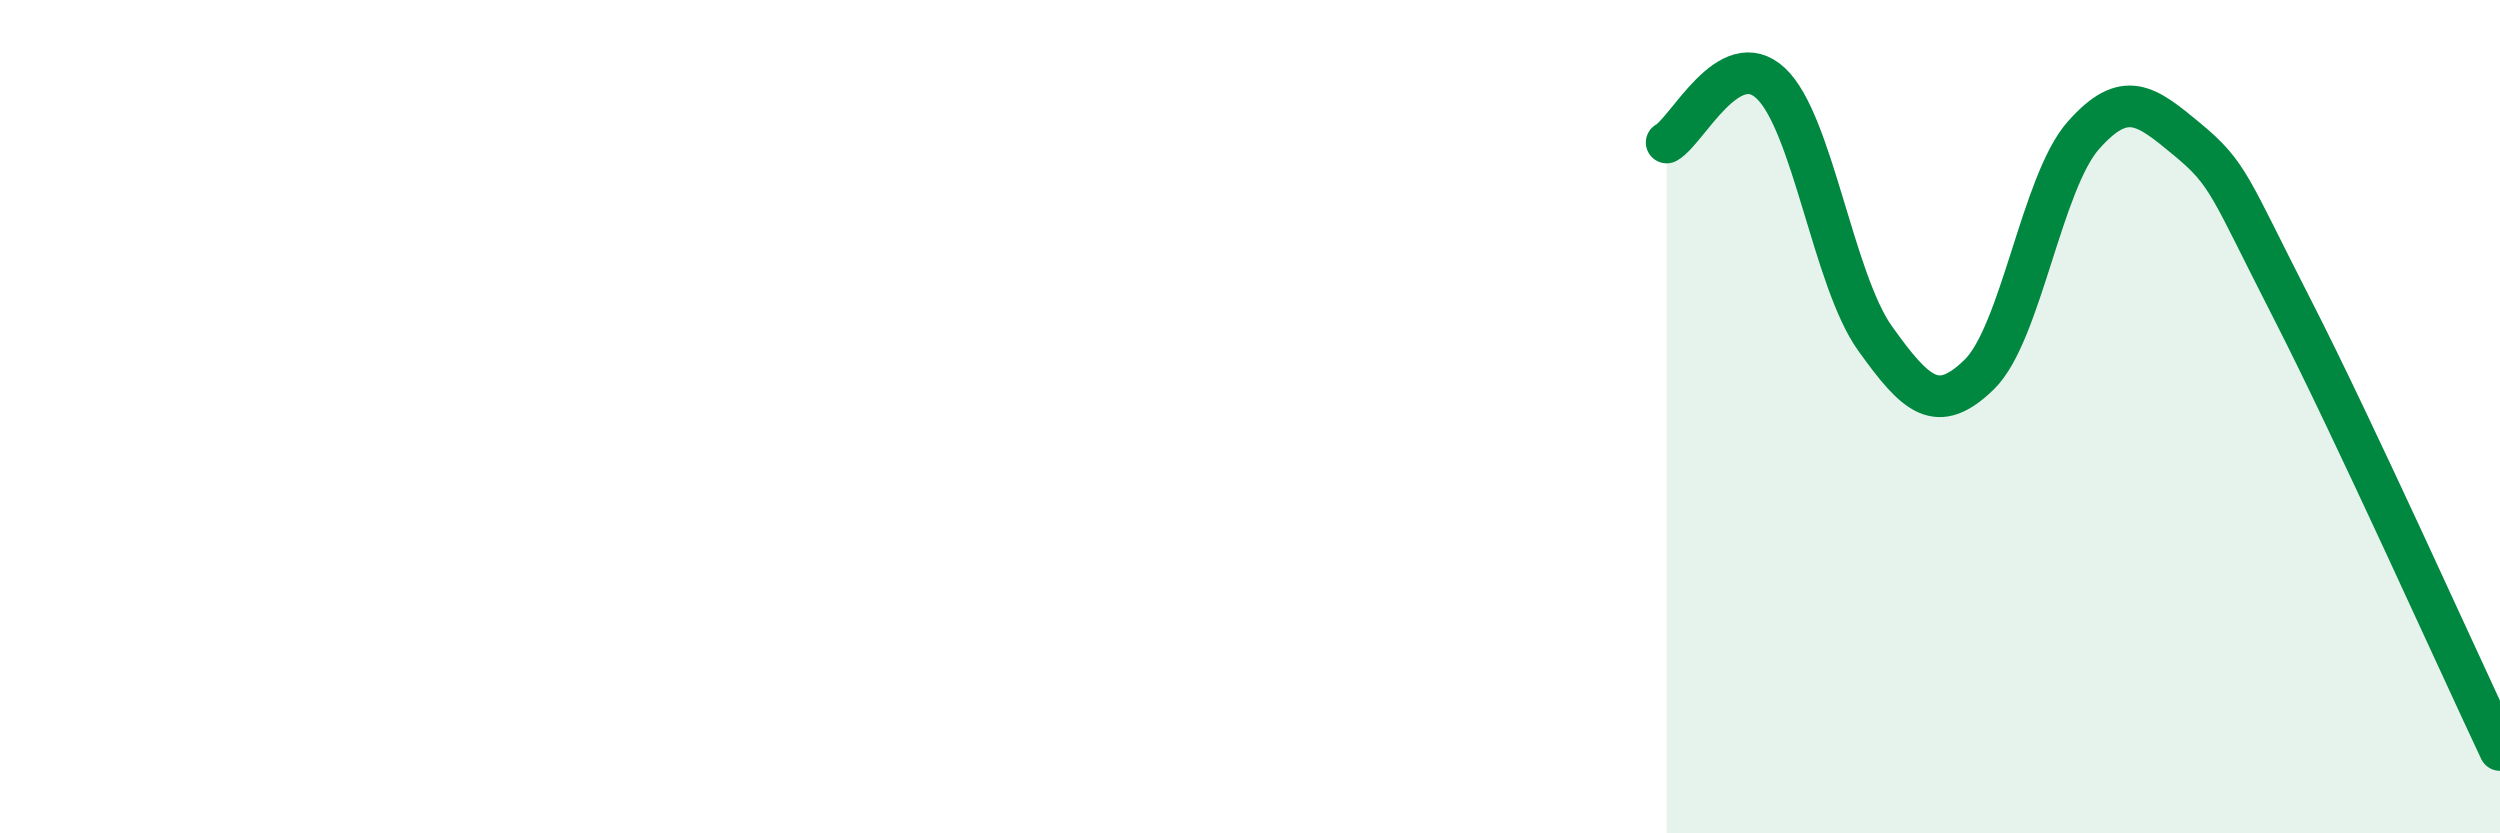 
    <svg width="60" height="20" viewBox="0 0 60 20" xmlns="http://www.w3.org/2000/svg">
      <path
        d="M 40,3.42 C 40.5,3.14 41.5,1.06 42.5,2 C 43.5,2.94 44,6.72 45,8.12 C 46,9.52 46.5,9.96 47.5,8.99 C 48.5,8.02 49,4.38 50,3.25 C 51,2.12 51.5,2.52 52.5,3.35 C 53.5,4.18 53.5,4.46 55,7.39 C 56.5,10.32 59,15.88 60,18L60 20L40 20Z"
        fill="#008740"
        opacity="0.1"
        stroke-linecap="round"
        stroke-linejoin="round"
      />
      <path
        d="M 40,3.42 C 40.5,3.14 41.5,1.06 42.5,2 C 43.5,2.94 44,6.72 45,8.12 C 46,9.52 46.5,9.96 47.5,8.99 C 48.5,8.02 49,4.38 50,3.25 C 51,2.12 51.5,2.52 52.5,3.35 C 53.5,4.18 53.5,4.46 55,7.39 C 56.5,10.32 59,15.88 60,18"
        stroke="#008740"
        stroke-width="1"
        fill="none"
        stroke-linecap="round"
        stroke-linejoin="round"
      />
    </svg>
  
